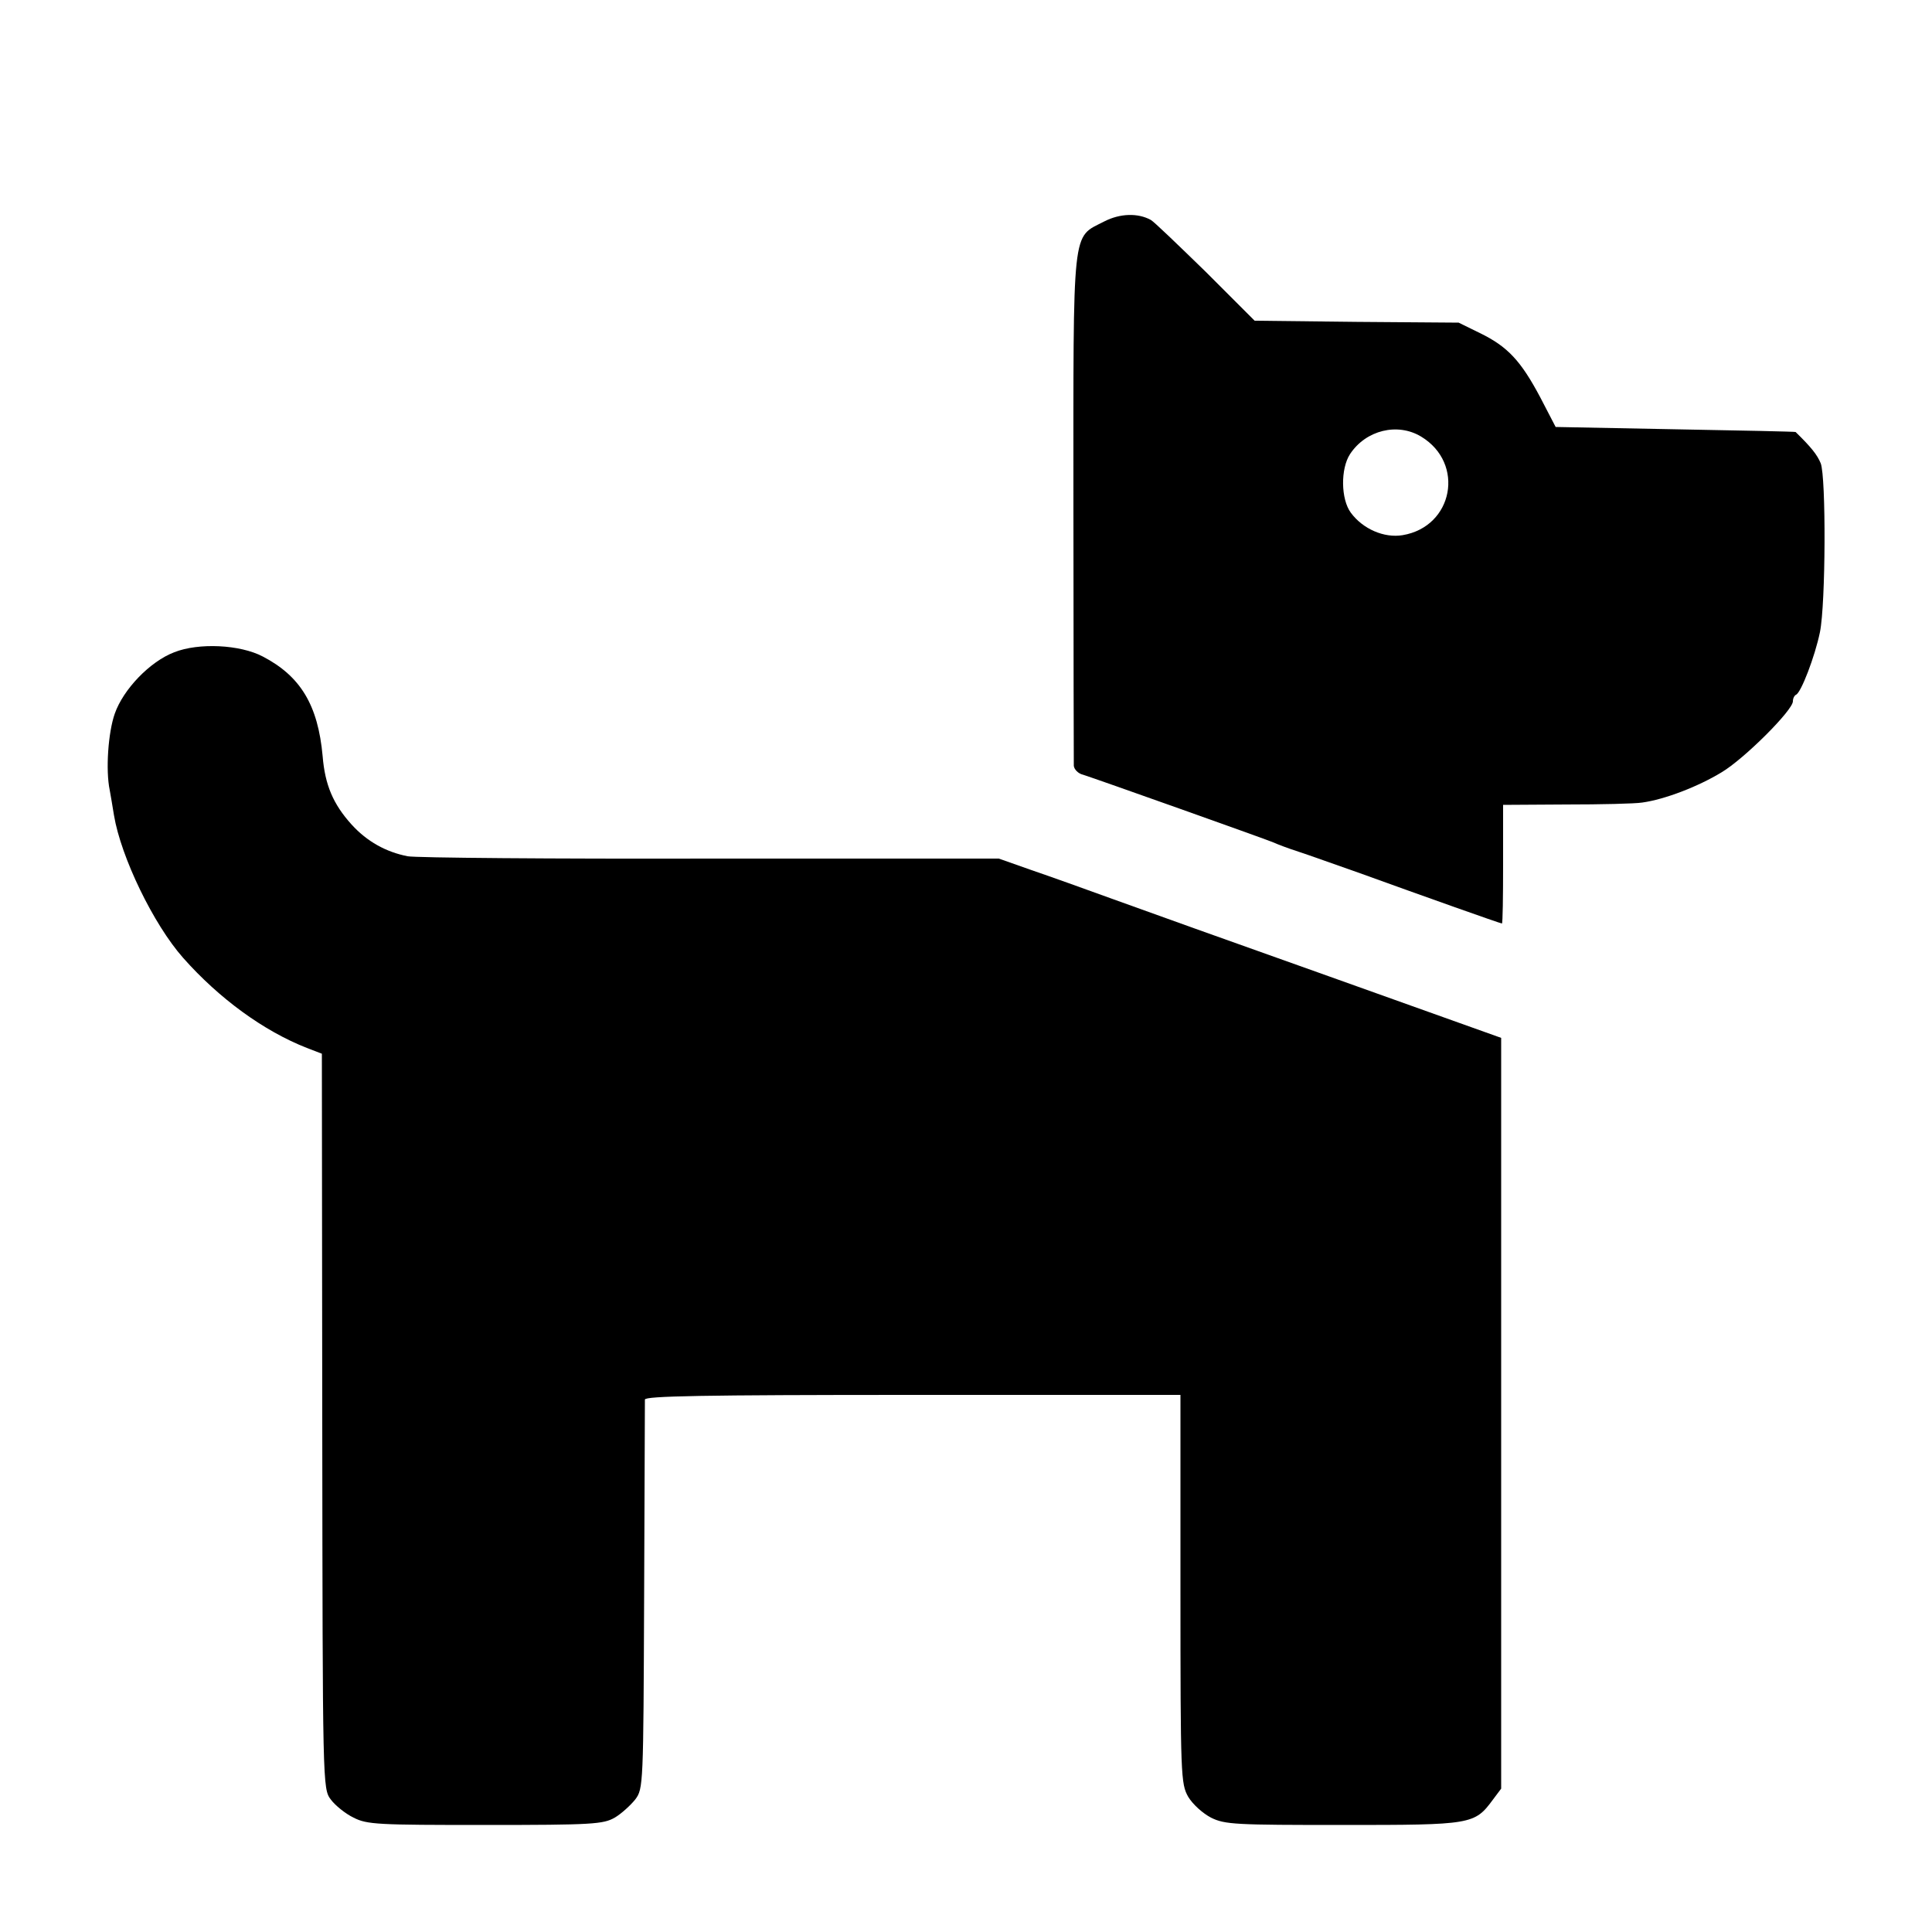 <?xml version="1.0" standalone="no"?>
<!DOCTYPE svg PUBLIC "-//W3C//DTD SVG 20010904//EN"
 "http://www.w3.org/TR/2001/REC-SVG-20010904/DTD/svg10.dtd">
<svg version="1.0" xmlns="http://www.w3.org/2000/svg"
 width="500pt" height="500pt" viewBox="0 0 500 500"
 preserveAspectRatio="xMidYMid meet">
<g transform="translate(0,500) scale(0.1,-0.1)"
fill="#000000" stroke="none">
<path d="M2858 4427 c-85 -44 -80 -2 -80 -740 0 -359 1 -660 1 -669 1 -9 11
-20 24 -23 32 -10 468 -165 492 -175 11 -5 40 -16 65 -24 25 -8 97 -34 160
-56 163 -59 363 -130 367 -130 2 0 3 69 3 154 l0 153 163 1 c89 0 178 2 197 5
58 8 144 41 205 78 59 35 185 161 185 184 0 8 4 15 8 17 13 5 49 99 62 162 15
74 16 401 2 437 -9 22 -25 42 -65 81 -1 1 -141 4 -311 7 l-310 6 -40 77 c-50
94 -84 131 -156 166 l-55 27 -264 2 -264 3 -127 127 c-71 69 -134 130 -142
134 -33 18 -79 17 -120 -4z m820 -557 c114 -69 83 -233 -48 -255 -48 -8 -103
16 -134 58 -26 35 -27 114 -2 152 41 62 123 82 184 45z"/>
<path d="M451 3312 c-63 -24 -132 -96 -154 -159 -17 -48 -24 -146 -13 -198 2
-11 7 -40 11 -65 18 -108 102 -282 179 -369 93 -105 208 -189 320 -233 l39
-15 1 -951 c1 -944 1 -951 22 -979 11 -15 38 -37 59 -47 35 -18 63 -19 341
-19 278 0 305 2 335 19 17 10 41 32 53 47 21 28 21 37 23 525 1 273 2 503 2
510 1 9 147 12 694 12 l692 0 0 -503 c0 -485 1 -503 20 -537 12 -20 38 -43 59
-54 36 -18 64 -19 342 -19 334 0 340 1 388 66 l21 28 0 972 0 971 -445 159
c-245 87 -499 178 -565 202 -66 24 -158 57 -205 73 l-85 30 -745 0 c-411 -1
-764 2 -785 6 -56 11 -105 38 -145 82 -48 53 -69 103 -75 177 -12 132 -57 207
-155 258 -59 31 -166 36 -229 11z"/>
</g>
</svg>
